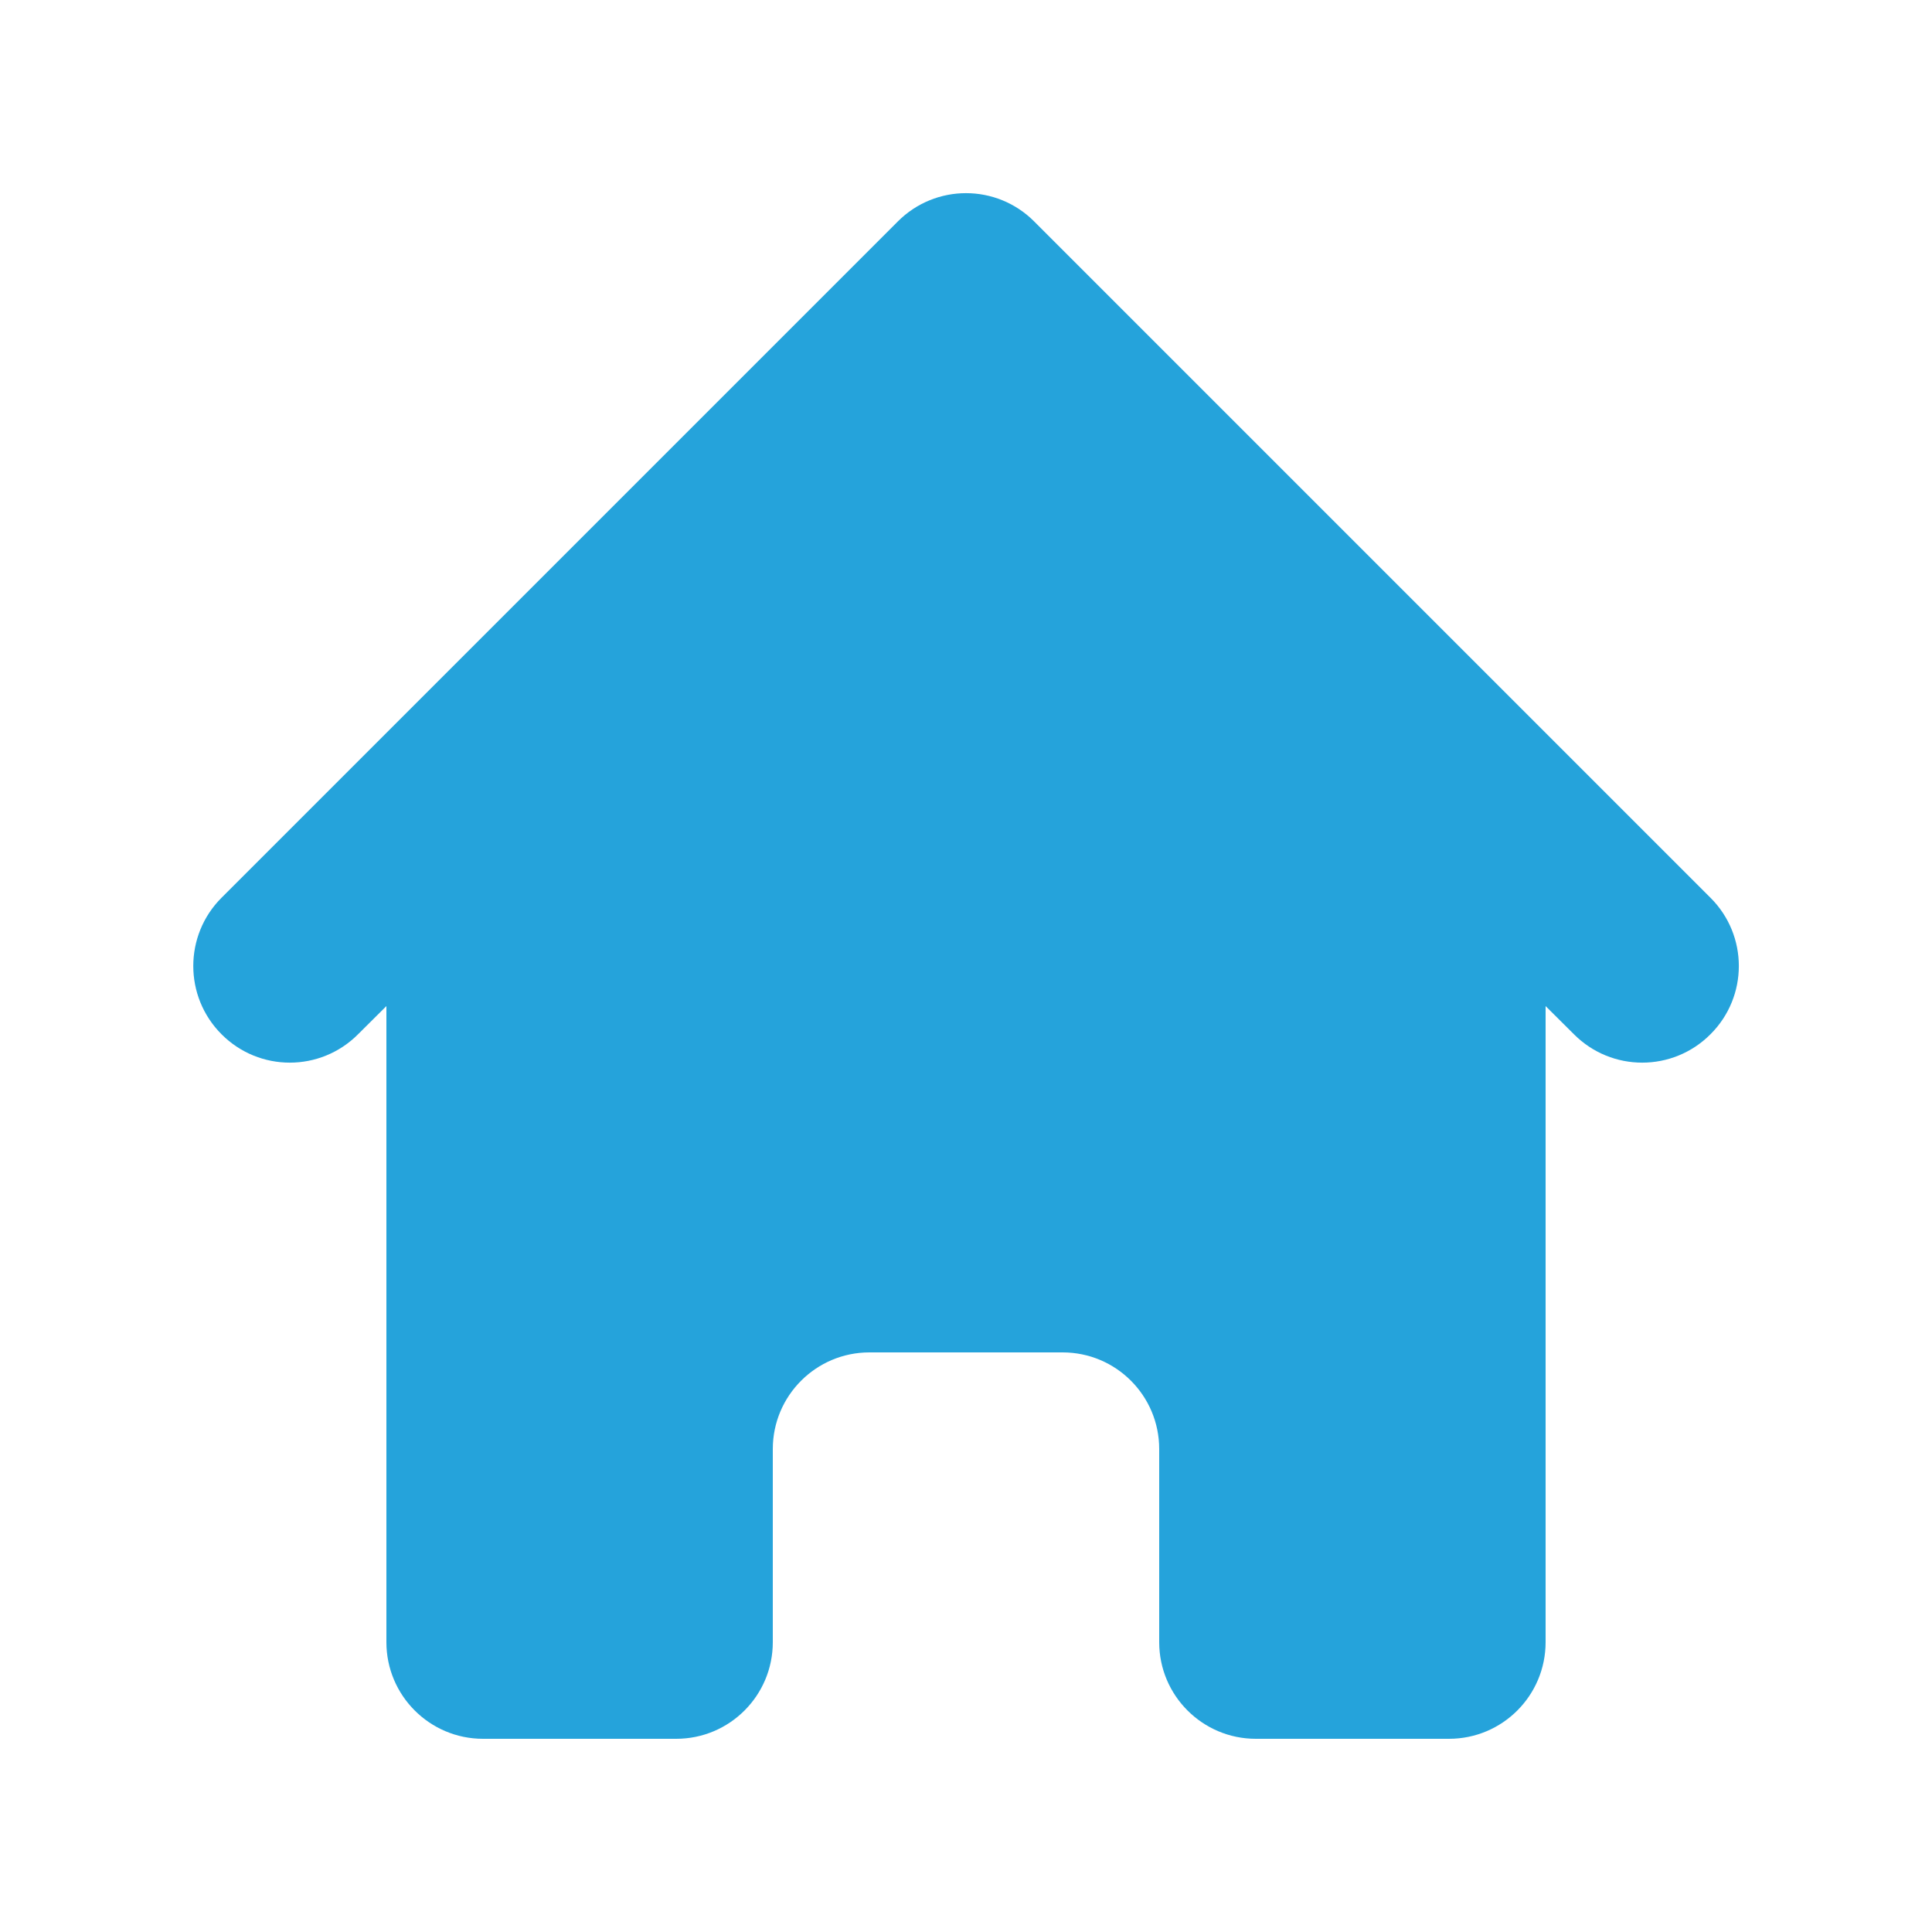 <svg width="12" height="12" viewBox="0 0 12 12" fill="none" xmlns="http://www.w3.org/2000/svg">
<path d="M6.424 1.376C6.19 1.141 5.81 1.141 5.576 1.376L1.376 5.576C1.142 5.81 1.142 6.19 1.376 6.424C1.61 6.659 1.99 6.659 2.224 6.424L2.4 6.249V10.2C2.4 10.531 2.669 10.8 3 10.8H4.2C4.532 10.8 4.8 10.531 4.8 10.2V9C4.8 8.669 5.069 8.4 5.4 8.4H6.6C6.932 8.4 7.2 8.669 7.2 9V10.2C7.2 10.531 7.469 10.8 7.8 10.8H9C9.332 10.8 9.6 10.531 9.6 10.2V6.249L9.776 6.424C10.01 6.659 10.39 6.659 10.624 6.424C10.859 6.19 10.859 5.81 10.624 5.576L6.424 1.376Z" fill="#25A3DB"/>
</svg>
